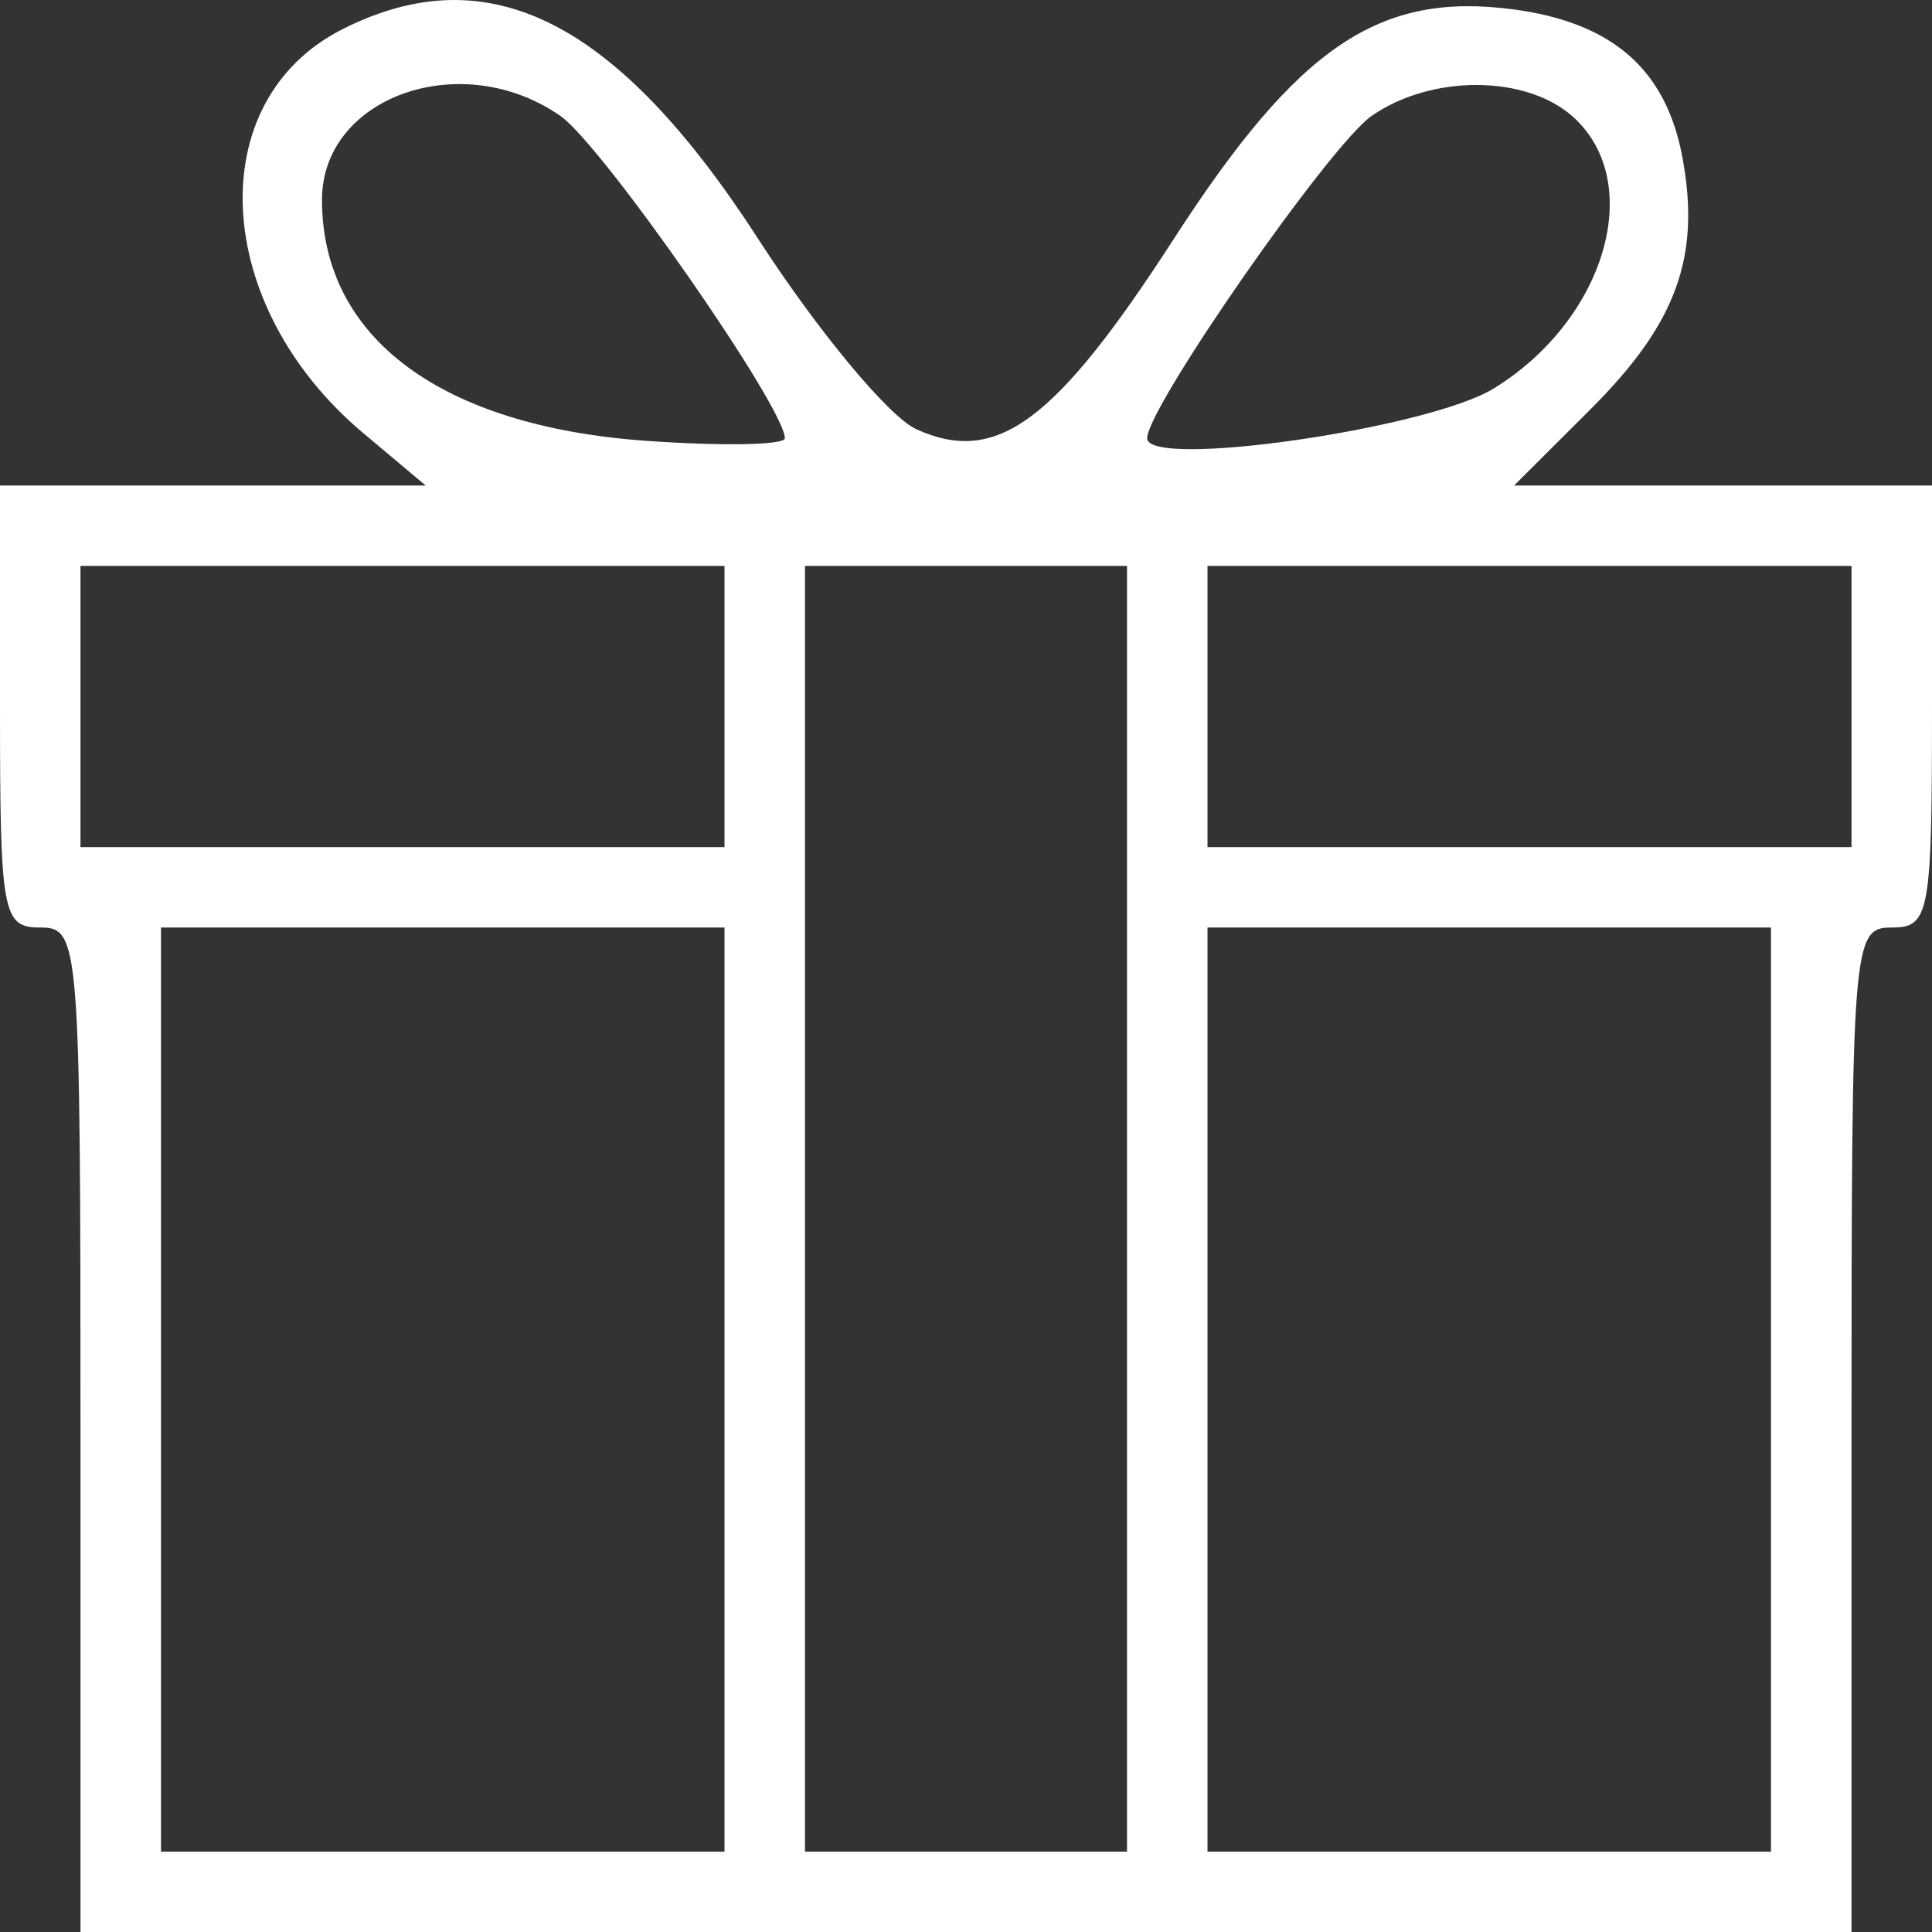 <?xml version="1.0" encoding="UTF-8"?> <svg xmlns="http://www.w3.org/2000/svg" width="50" height="50" viewBox="0 0 50 50" fill="none"><rect x="0" y="0" width="50" height="50" fill="#333333" stroke="none"/> <path fill-rule="evenodd" clip-rule="evenodd" d="M8.865 0.755C5.205 2.603 5.475 7.91 9.396 11.204L11.017 12.565H5.509H0V18.284C0 23.657 0.063 24.004 1.042 24.004C2.056 24.004 2.083 24.35 2.083 37.002V50H25H47.917V37.002C47.917 24.35 47.944 24.004 48.958 24.004C49.937 24.004 50 23.657 50 18.284V12.565H44.593H39.185L41.173 10.581C43.396 8.362 44.021 6.634 43.537 4.054C43.112 1.795 41.729 0.586 39.175 0.244C35.697 -0.221 33.605 1.19 30.382 6.177C27.311 10.93 25.792 12.053 23.712 11.107C23.004 10.784 21.162 8.566 19.618 6.177C15.963 0.522 12.642 -1.153 8.865 0.755ZM14.508 3.004C15.586 3.758 20.312 10.546 20.312 11.341C20.312 11.519 18.694 11.549 16.716 11.408C11.41 11.029 8.333 8.741 8.333 5.173C8.333 2.493 11.957 1.22 14.508 3.004ZM40.714 3.027C42.591 4.723 41.556 8.266 38.663 10.051C36.967 11.097 29.688 12.143 29.688 11.341C29.688 10.546 34.413 3.758 35.492 3.004C37.04 1.922 39.503 1.933 40.714 3.027ZM18.75 18.284V21.924H10.417H2.083V18.284V14.645H10.417H18.75V18.284ZM29.167 31.283V47.92H25H20.833V31.283V14.645H25H29.167V31.283ZM47.917 18.284V21.924H39.583H31.25V18.284V14.645H39.583H47.917V18.284ZM18.75 35.962V47.92H11.458H4.167V35.962V24.004H11.458H18.75V35.962ZM45.833 35.962V47.92H38.542H31.25V35.962V24.004H38.542H45.833V35.962Z" fill="white"></path> </svg> 
